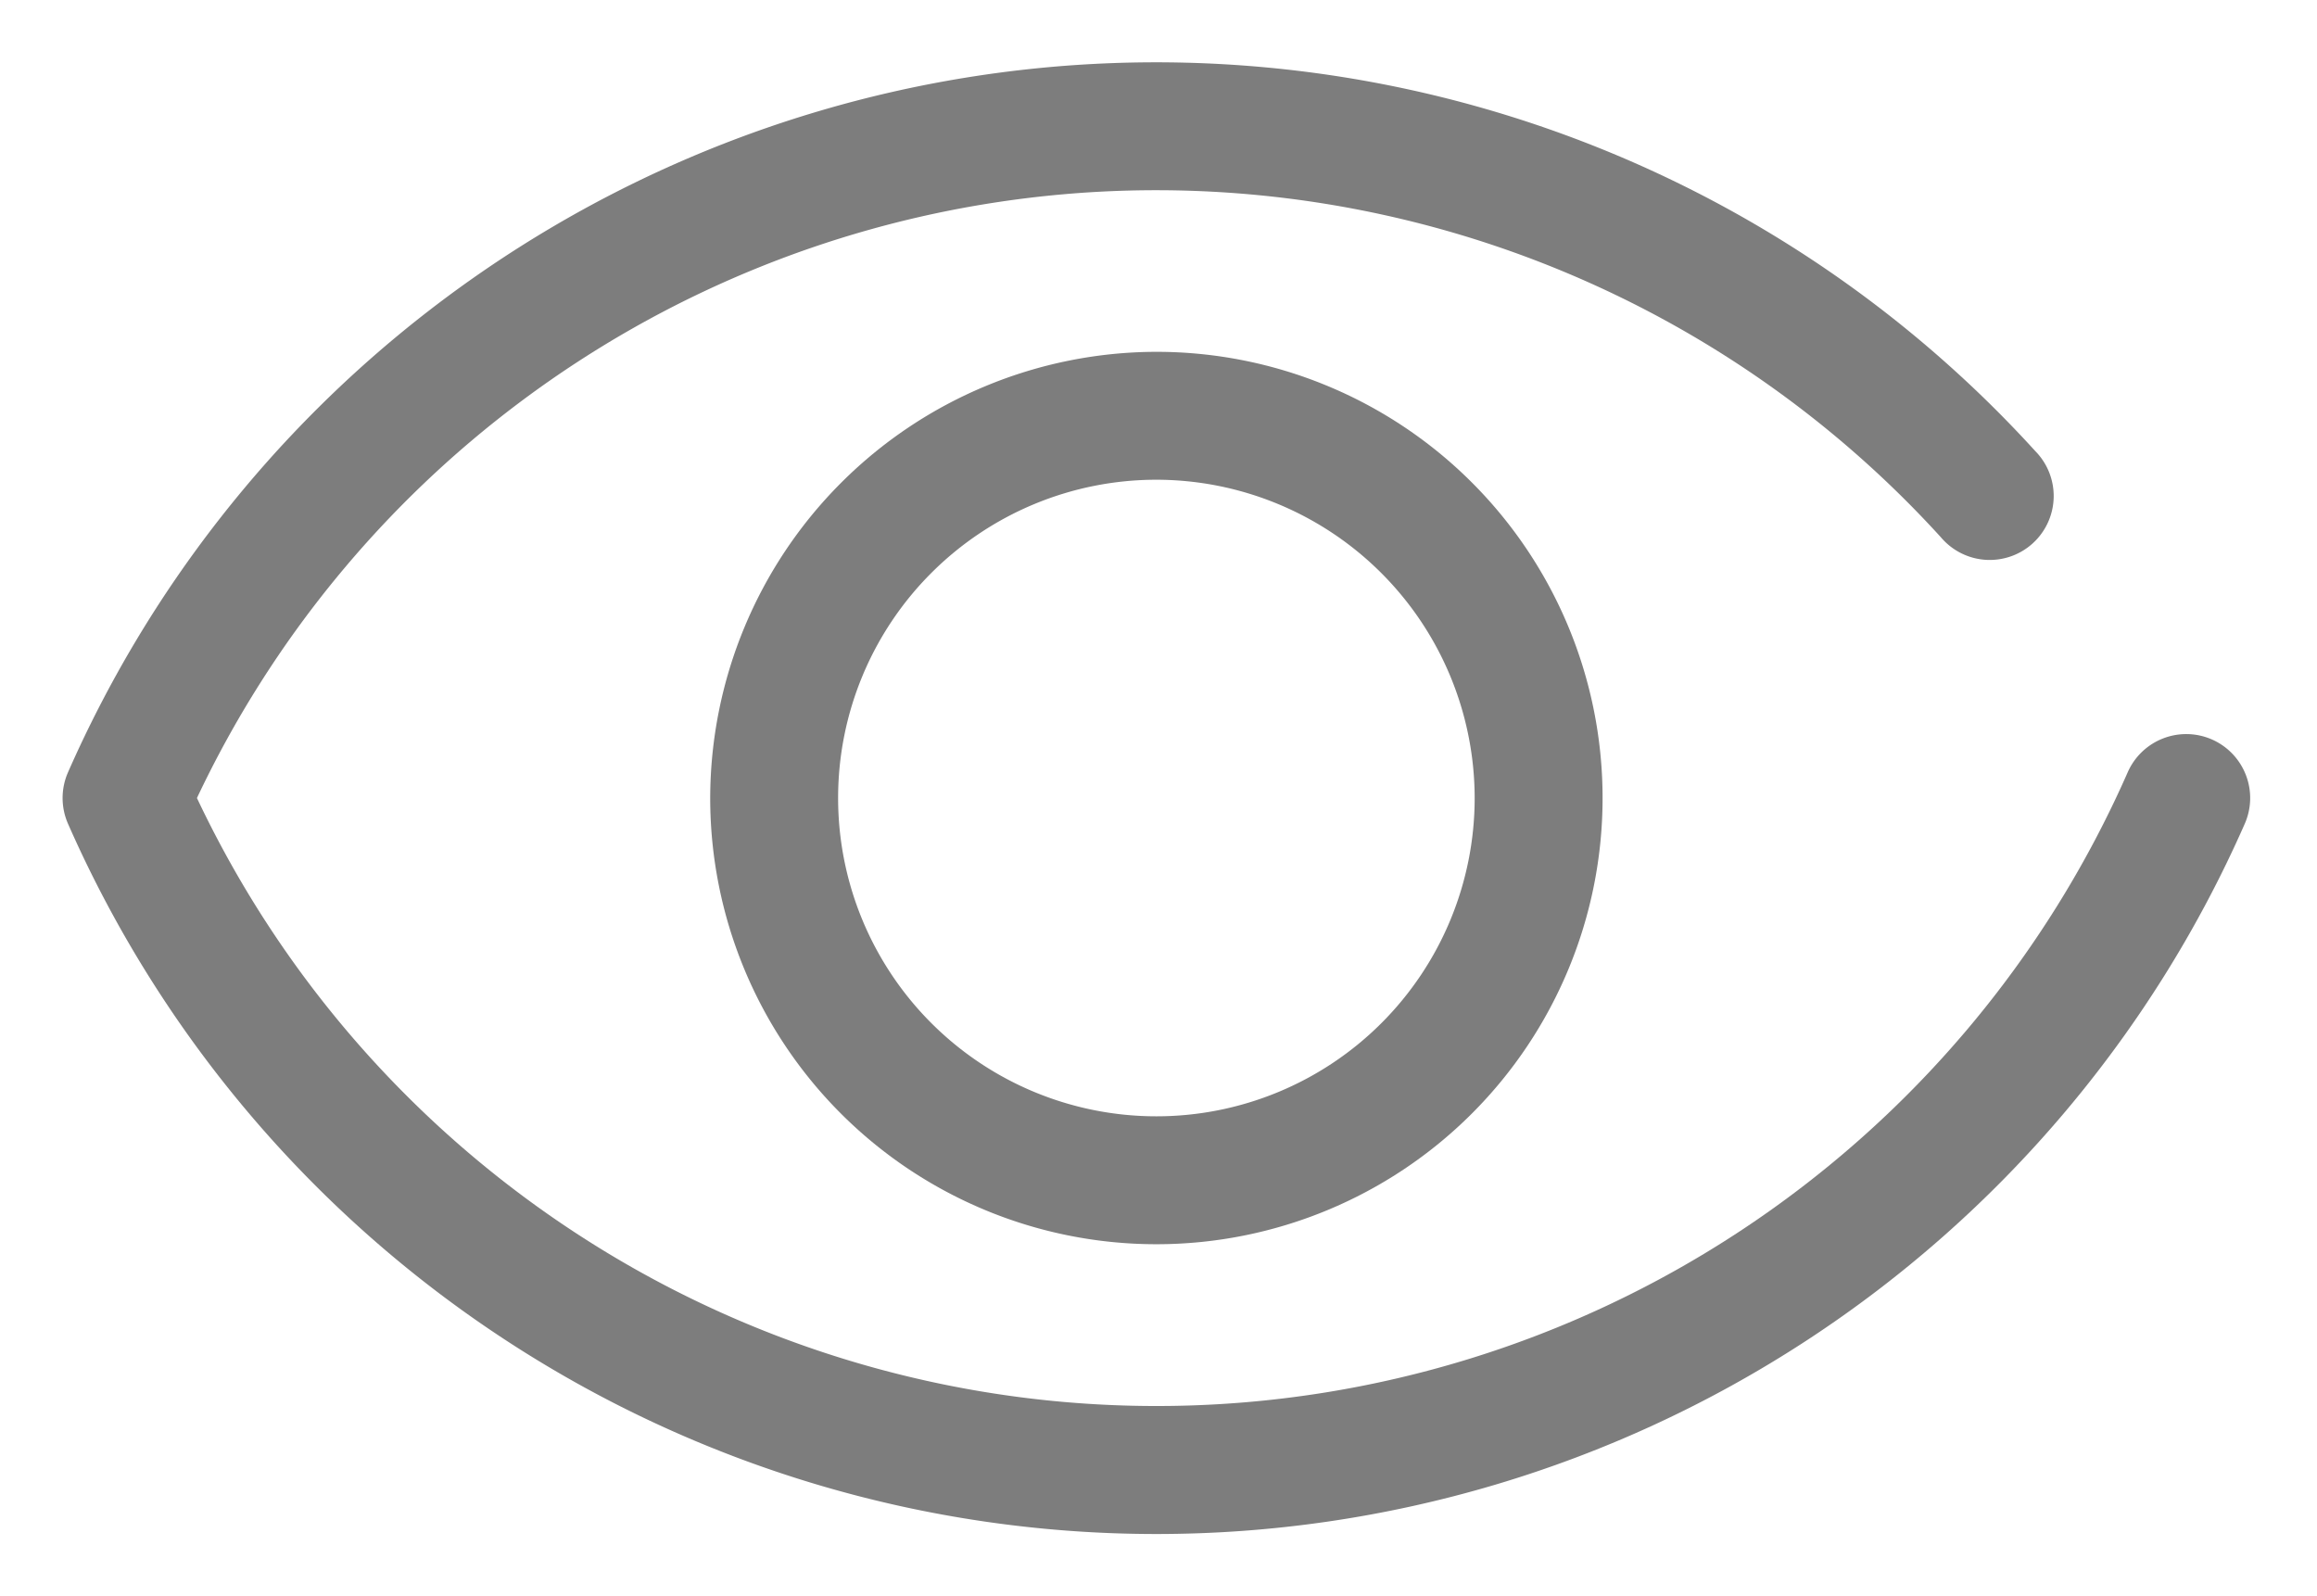 <svg xmlns="http://www.w3.org/2000/svg" width="18.658" height="12.852" viewBox="0 0 18.658 12.852">
  <g id="Group_268" data-name="Group 268" transform="translate(0.504 0.5)">
    <path id="Path_71" data-name="Path 71" d="M17.309,5.455a.515.515,0,0,0-.679.263,8.545,8.545,0,0,1-15.548.208,8.542,8.542,0,0,1,14.043-2.1.515.515,0,1,0,.761-.693A9.572,9.572,0,0,0,.044,5.718a.515.515,0,0,0,0,.416,9.575,9.575,0,0,0,17.528,0A.515.515,0,0,0,17.309,5.455Z" transform="translate(0 0)" fill="#7d7d7d" stroke="rgba(0,0,0,0)" stroke-miterlimit="10" stroke-width="1"/>
    <path id="Path_72" data-name="Path 72" d="M60.775,30.787a3.593,3.593,0,1,0,3.593-3.593A3.6,3.6,0,0,0,60.775,30.787Zm6.156,0a2.563,2.563,0,1,1-2.563-2.563A2.566,2.566,0,0,1,66.931,30.787Z" transform="translate(-55.56 -24.861)" fill="#7d7d7d" stroke="rgba(0,0,0,0)" stroke-miterlimit="10" stroke-width="1"/>
  </g>
</svg>
